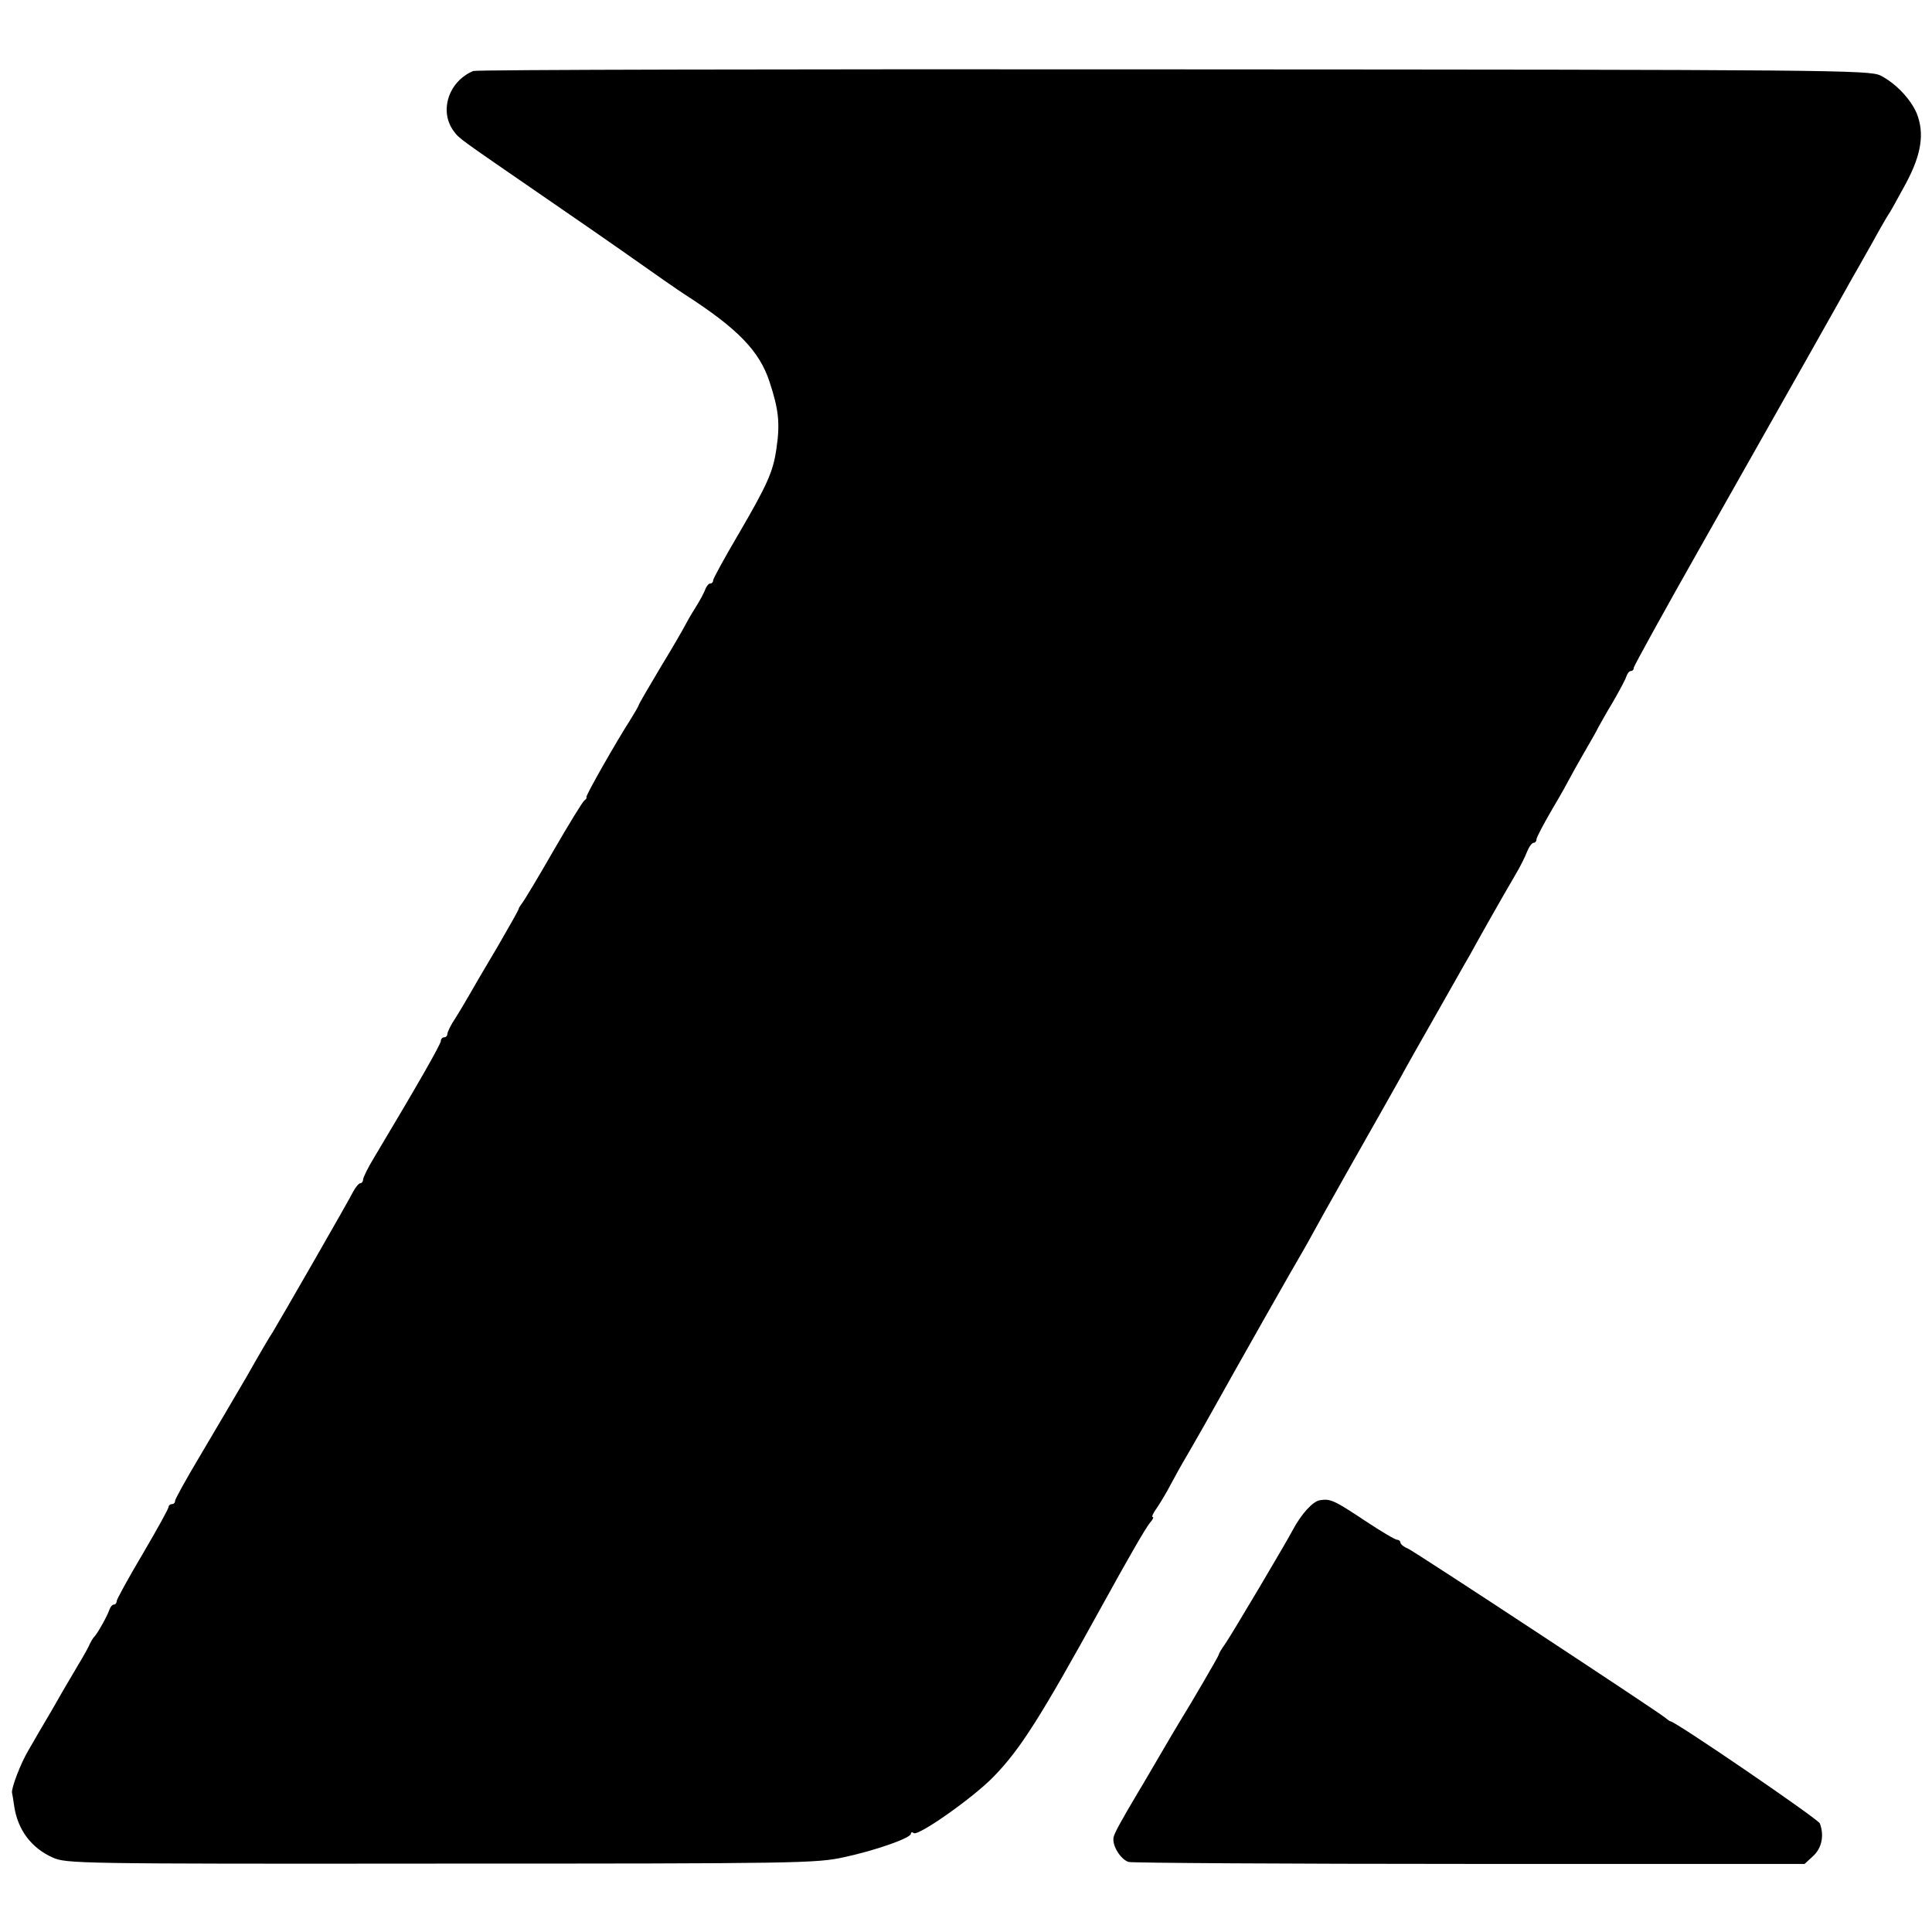 <?xml version="1.0" standalone="no"?>
<!DOCTYPE svg PUBLIC "-//W3C//DTD SVG 20010904//EN"
 "http://www.w3.org/TR/2001/REC-SVG-20010904/DTD/svg10.dtd">
<svg version="1.0" xmlns="http://www.w3.org/2000/svg"
 width="596pt" height="596pt" viewBox="0 0 596 596"
 preserveAspectRatio="xMidYMid meet">
<g transform="translate(0,596) scale(0.1,-0.1)"
fill="#000000" stroke="none">
<path d="M1460 5741 c-77 -32 -106 -125 -60 -186 17 -23 15 -21 275 -200 105
-72 213 -147 240 -166 109 -77 178 -125 200 -139 161 -104 228 -173 259 -268
28 -85 33 -128 21 -207 -10 -71 -29 -112 -117 -263 -43 -73 -78 -137 -78 -142
0 -6 -4 -10 -9 -10 -5 0 -11 -8 -15 -17 -3 -10 -17 -36 -31 -58 -14 -22 -28
-47 -32 -55 -4 -8 -37 -66 -75 -128 -37 -62 -68 -115 -68 -118 0 -2 -11 -21
-24 -42 -45 -70 -140 -237 -137 -241 2 -2 -1 -7 -6 -10 -5 -3 -48 -73 -96
-156 -47 -82 -91 -155 -97 -162 -5 -7 -10 -14 -10 -17 0 -3 -30 -56 -66 -118
-37 -62 -75 -127 -85 -145 -10 -17 -29 -50 -43 -72 -15 -22 -26 -45 -26 -51 0
-5 -4 -10 -10 -10 -5 0 -10 -5 -10 -11 0 -10 -72 -136 -206 -360 -19 -31 -34
-62 -34 -68 0 -6 -4 -11 -8 -11 -5 0 -15 -12 -23 -27 -12 -25 -226 -397 -248
-433 -6 -8 -43 -71 -82 -140 -40 -69 -106 -180 -146 -248 -40 -67 -73 -127
-73 -132 0 -6 -4 -10 -10 -10 -5 0 -10 -4 -10 -9 0 -5 -36 -70 -80 -145 -44
-74 -80 -140 -80 -145 0 -6 -4 -11 -9 -11 -5 0 -11 -8 -14 -17 -6 -18 -37 -74
-47 -83 -3 -3 -11 -16 -17 -30 -7 -14 -26 -47 -43 -75 -16 -27 -49 -83 -72
-124 -24 -40 -55 -94 -70 -120 -24 -40 -53 -116 -51 -131 1 -3 4 -22 7 -43 11
-72 53 -128 118 -157 42 -19 70 -20 1198 -19 1109 0 1159 1 1245 20 97 21 205
59 205 72 0 5 4 6 9 2 15 -9 183 109 246 174 83 85 146 185 335 528 81 147
135 241 148 256 8 9 12 17 8 17 -4 0 1 12 12 27 11 16 32 51 46 78 15 28 31
57 36 65 5 8 36 62 69 120 107 192 279 495 300 530 11 19 24 42 28 50 4 8 61
110 126 225 66 116 132 233 147 260 15 28 63 113 107 190 44 77 92 163 108
190 30 55 98 175 139 245 15 25 31 57 37 73 6 15 15 27 20 27 5 0 9 5 9 11 0
6 22 47 48 92 27 45 51 89 55 97 4 8 23 42 42 75 19 33 40 69 45 80 6 11 26
47 46 80 19 33 38 68 41 78 3 9 9 17 14 17 5 0 9 4 9 10 0 5 95 177 211 382
116 205 262 463 324 573 62 110 123 218 135 240 13 22 43 76 68 120 24 44 48
85 52 90 4 6 26 46 50 90 48 90 57 154 33 215 -19 45 -66 94 -112 117 -34 17
-154 18 -2181 19 -1180 1 -2152 -1 -2160 -5z"/>
<path d="M4072 1332 c-22 -3 -58 -43 -84 -92 -25 -47 -190 -325 -209 -352 -11
-15 -19 -29 -19 -32 0 -4 -87 -153 -120 -206 -5 -8 -33 -55 -62 -105 -29 -49
-57 -98 -63 -107 -57 -96 -78 -134 -80 -147 -4 -26 23 -68 47 -75 13 -3 487
-6 1054 -6 l1031 0 27 25 c26 24 34 63 20 100 -6 14 -446 315 -461 315 -2 0
-9 5 -16 11 -21 18 -770 511 -794 522 -13 5 -23 14 -23 19 0 4 -5 8 -10 8 -6
0 -50 26 -98 58 -98 65 -108 69 -140 64z"/>
</g>
</svg>
